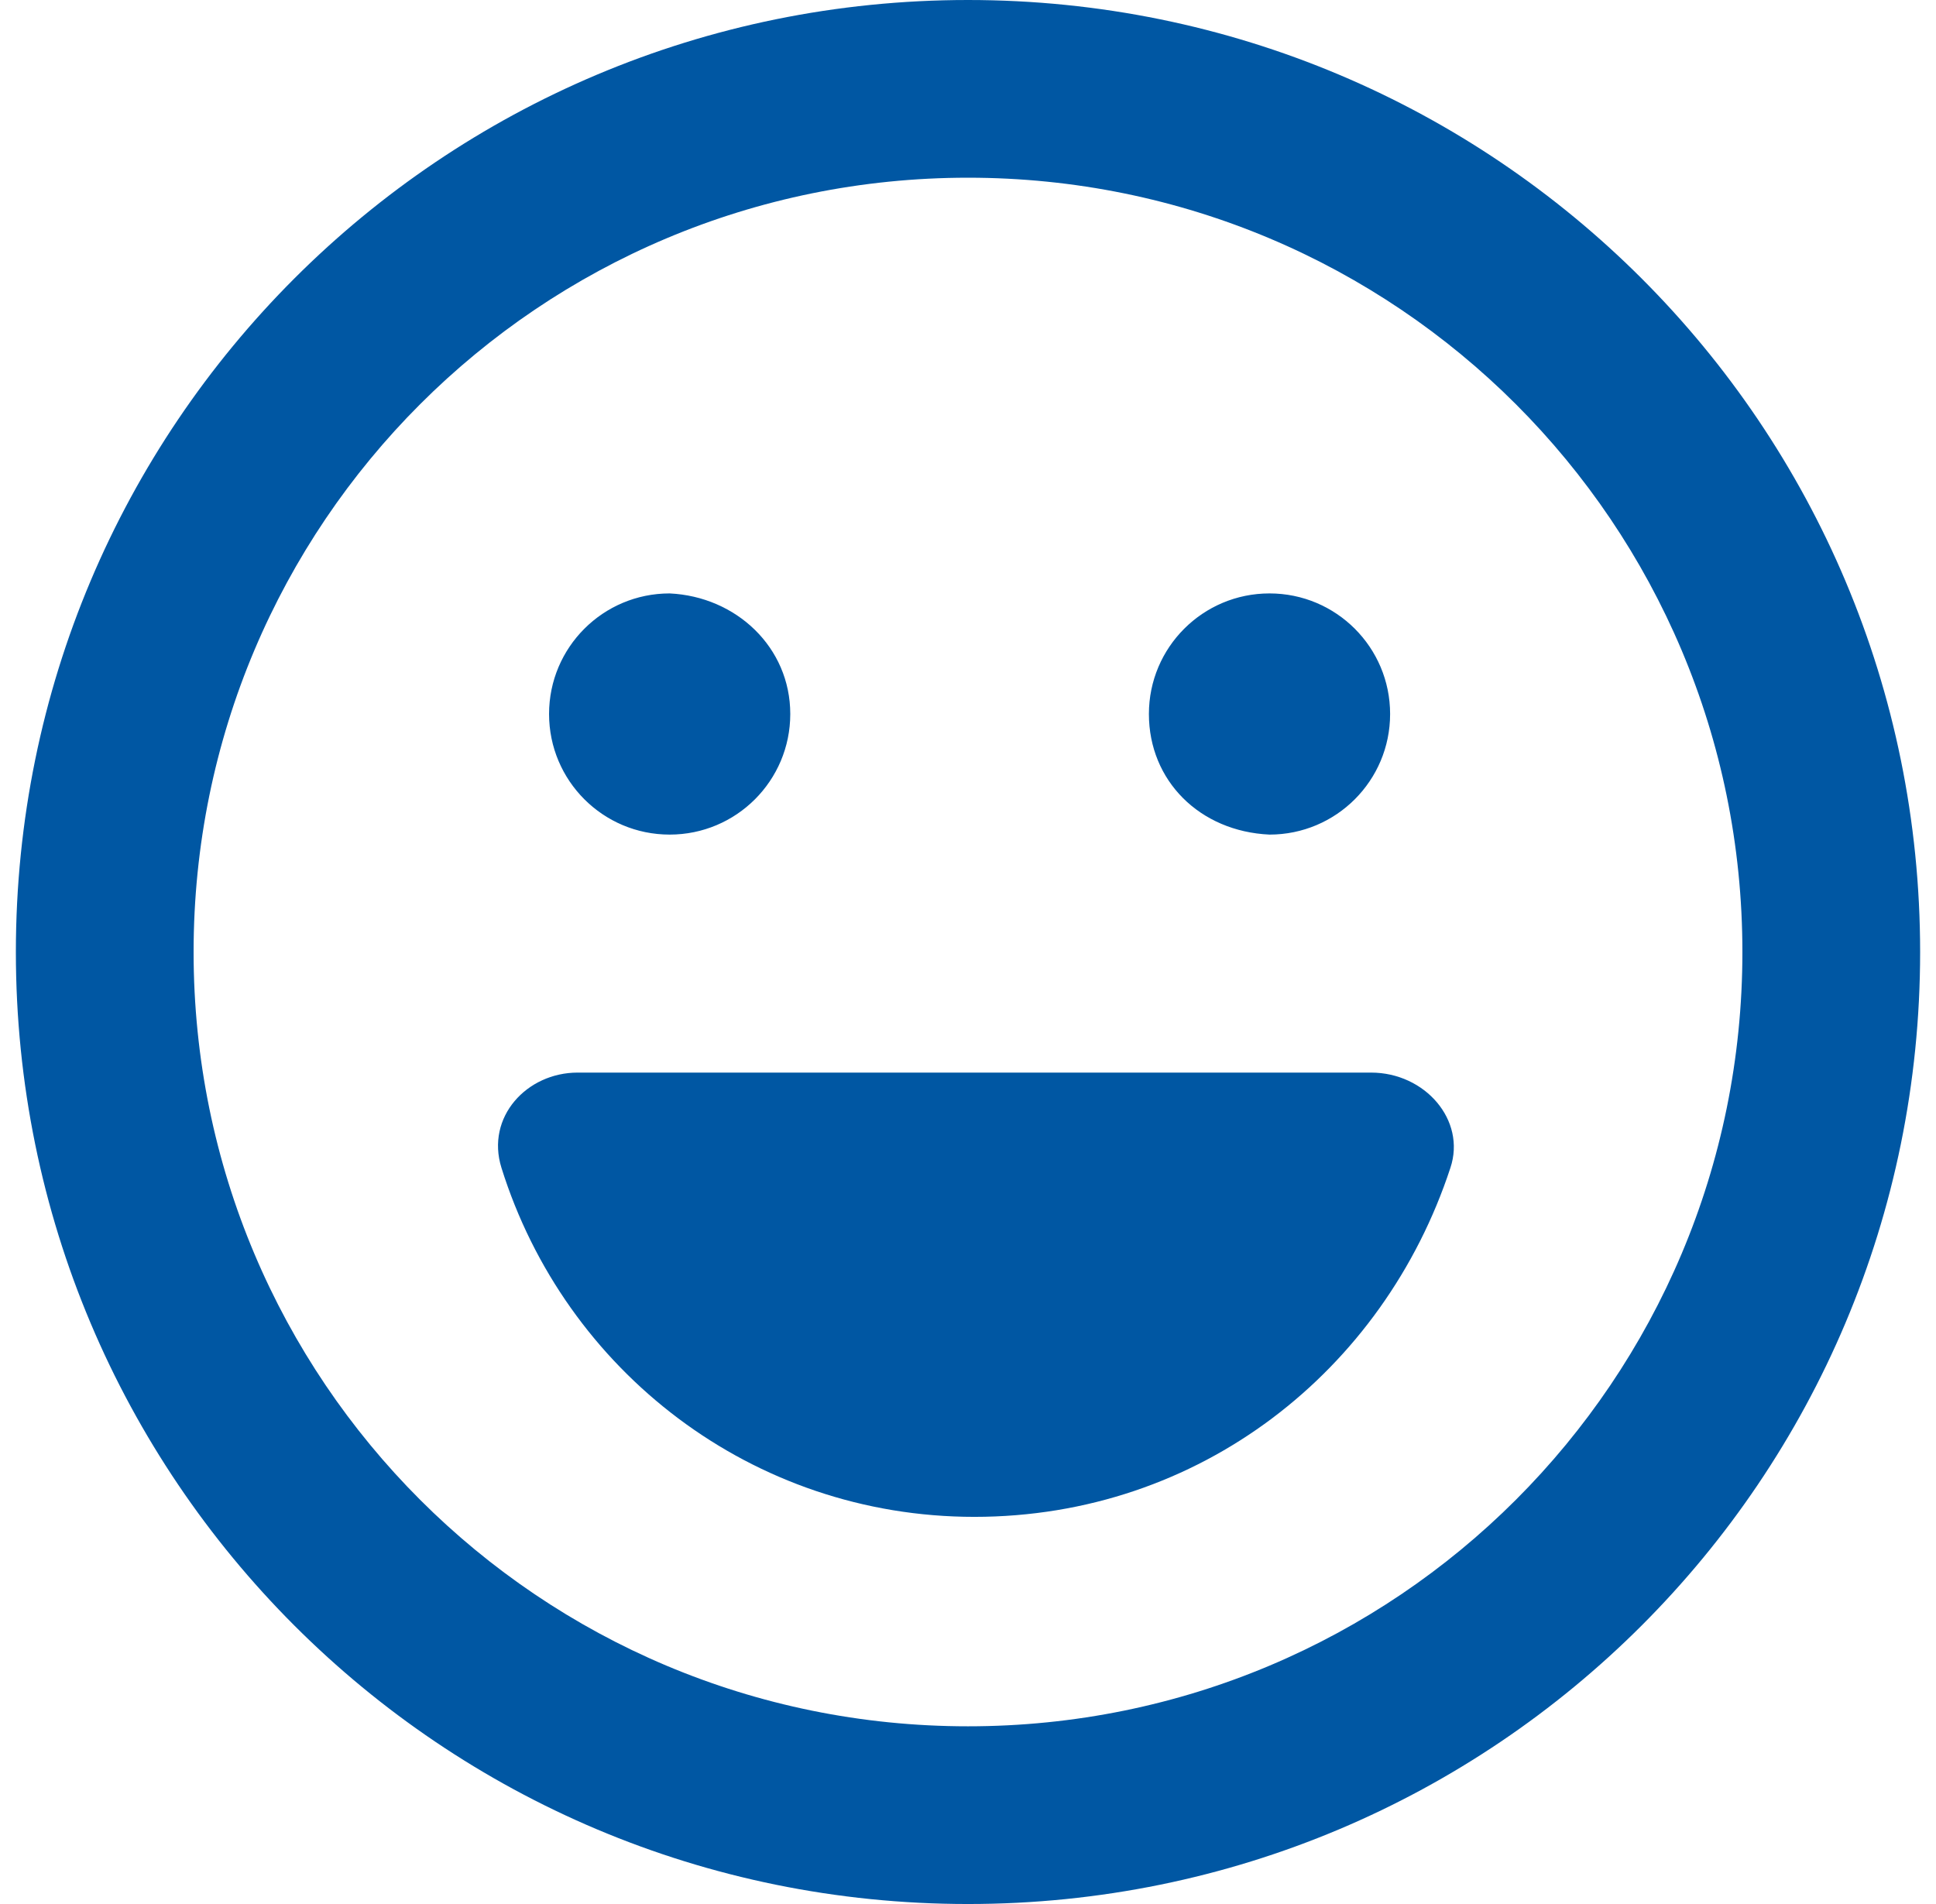 <?xml version="1.0" encoding="utf-8"?>
<!-- Generator: Adobe Illustrator 27.0.0, SVG Export Plug-In . SVG Version: 6.00 Build 0)  -->
<svg version="1.1" id="Ebene_1" xmlns="http://www.w3.org/2000/svg" xmlns:xlink="http://www.w3.org/1999/xlink" x="0px" y="0px"
	 viewBox="0 0 61 60" style="enable-background:new 0 0 61 60;" xml:space="preserve">
<style type="text/css">
	.st0{clip-path:url(#SVGID_00000085213738405345563430000009826686429677206957_);}
	.st1{fill:#0057A3;}
</style>
<g>
	<defs>
		<rect id="SVGID_1_" x="0.5" width="60" height="60"/>
	</defs>
	<clipPath id="SVGID_00000069363752989543840050000018399922315494043064_">
		<use xlink:href="#SVGID_1_"  style="overflow:visible;"/>
	</clipPath>
	<g style="clip-path:url(#SVGID_00000069363752989543840050000018399922315494043064_);">
		<path class="st1" d="M15.8,36.8c-0.5-1.6,0.8-3,2.4-3h25c1.7,0,3,1.5,2.5,3c-2.1,6.4-7.9,11-15,11C23.7,47.8,17.8,43.2,15.8,36.8z
			 M24.9,22.5c0,2.1-1.7,3.8-3.8,3.8c-2.1,0-3.8-1.7-3.8-3.8s1.7-3.8,3.8-3.8C23.2,18.8,24.9,20.4,24.9,22.5z M36.2,22.5
			c0-2.1,1.7-3.8,3.8-3.8c2.1,0,3.8,1.7,3.8,3.8s-1.7,3.8-3.8,3.8C37.8,26.2,36.2,24.6,36.2,22.5z M60.5,30c0,16.6-13.4,30-30,30
			s-30-13.4-30-30s13.4-30,30-30S60.5,13.4,60.5,30z M30.5,5.6C17,5.6,6.1,16.5,6.1,30S17,54.4,30.5,54.4S54.9,43.5,54.9,30
			S44,5.6,30.5,5.6z"/>
	</g>
</g>
</svg>
